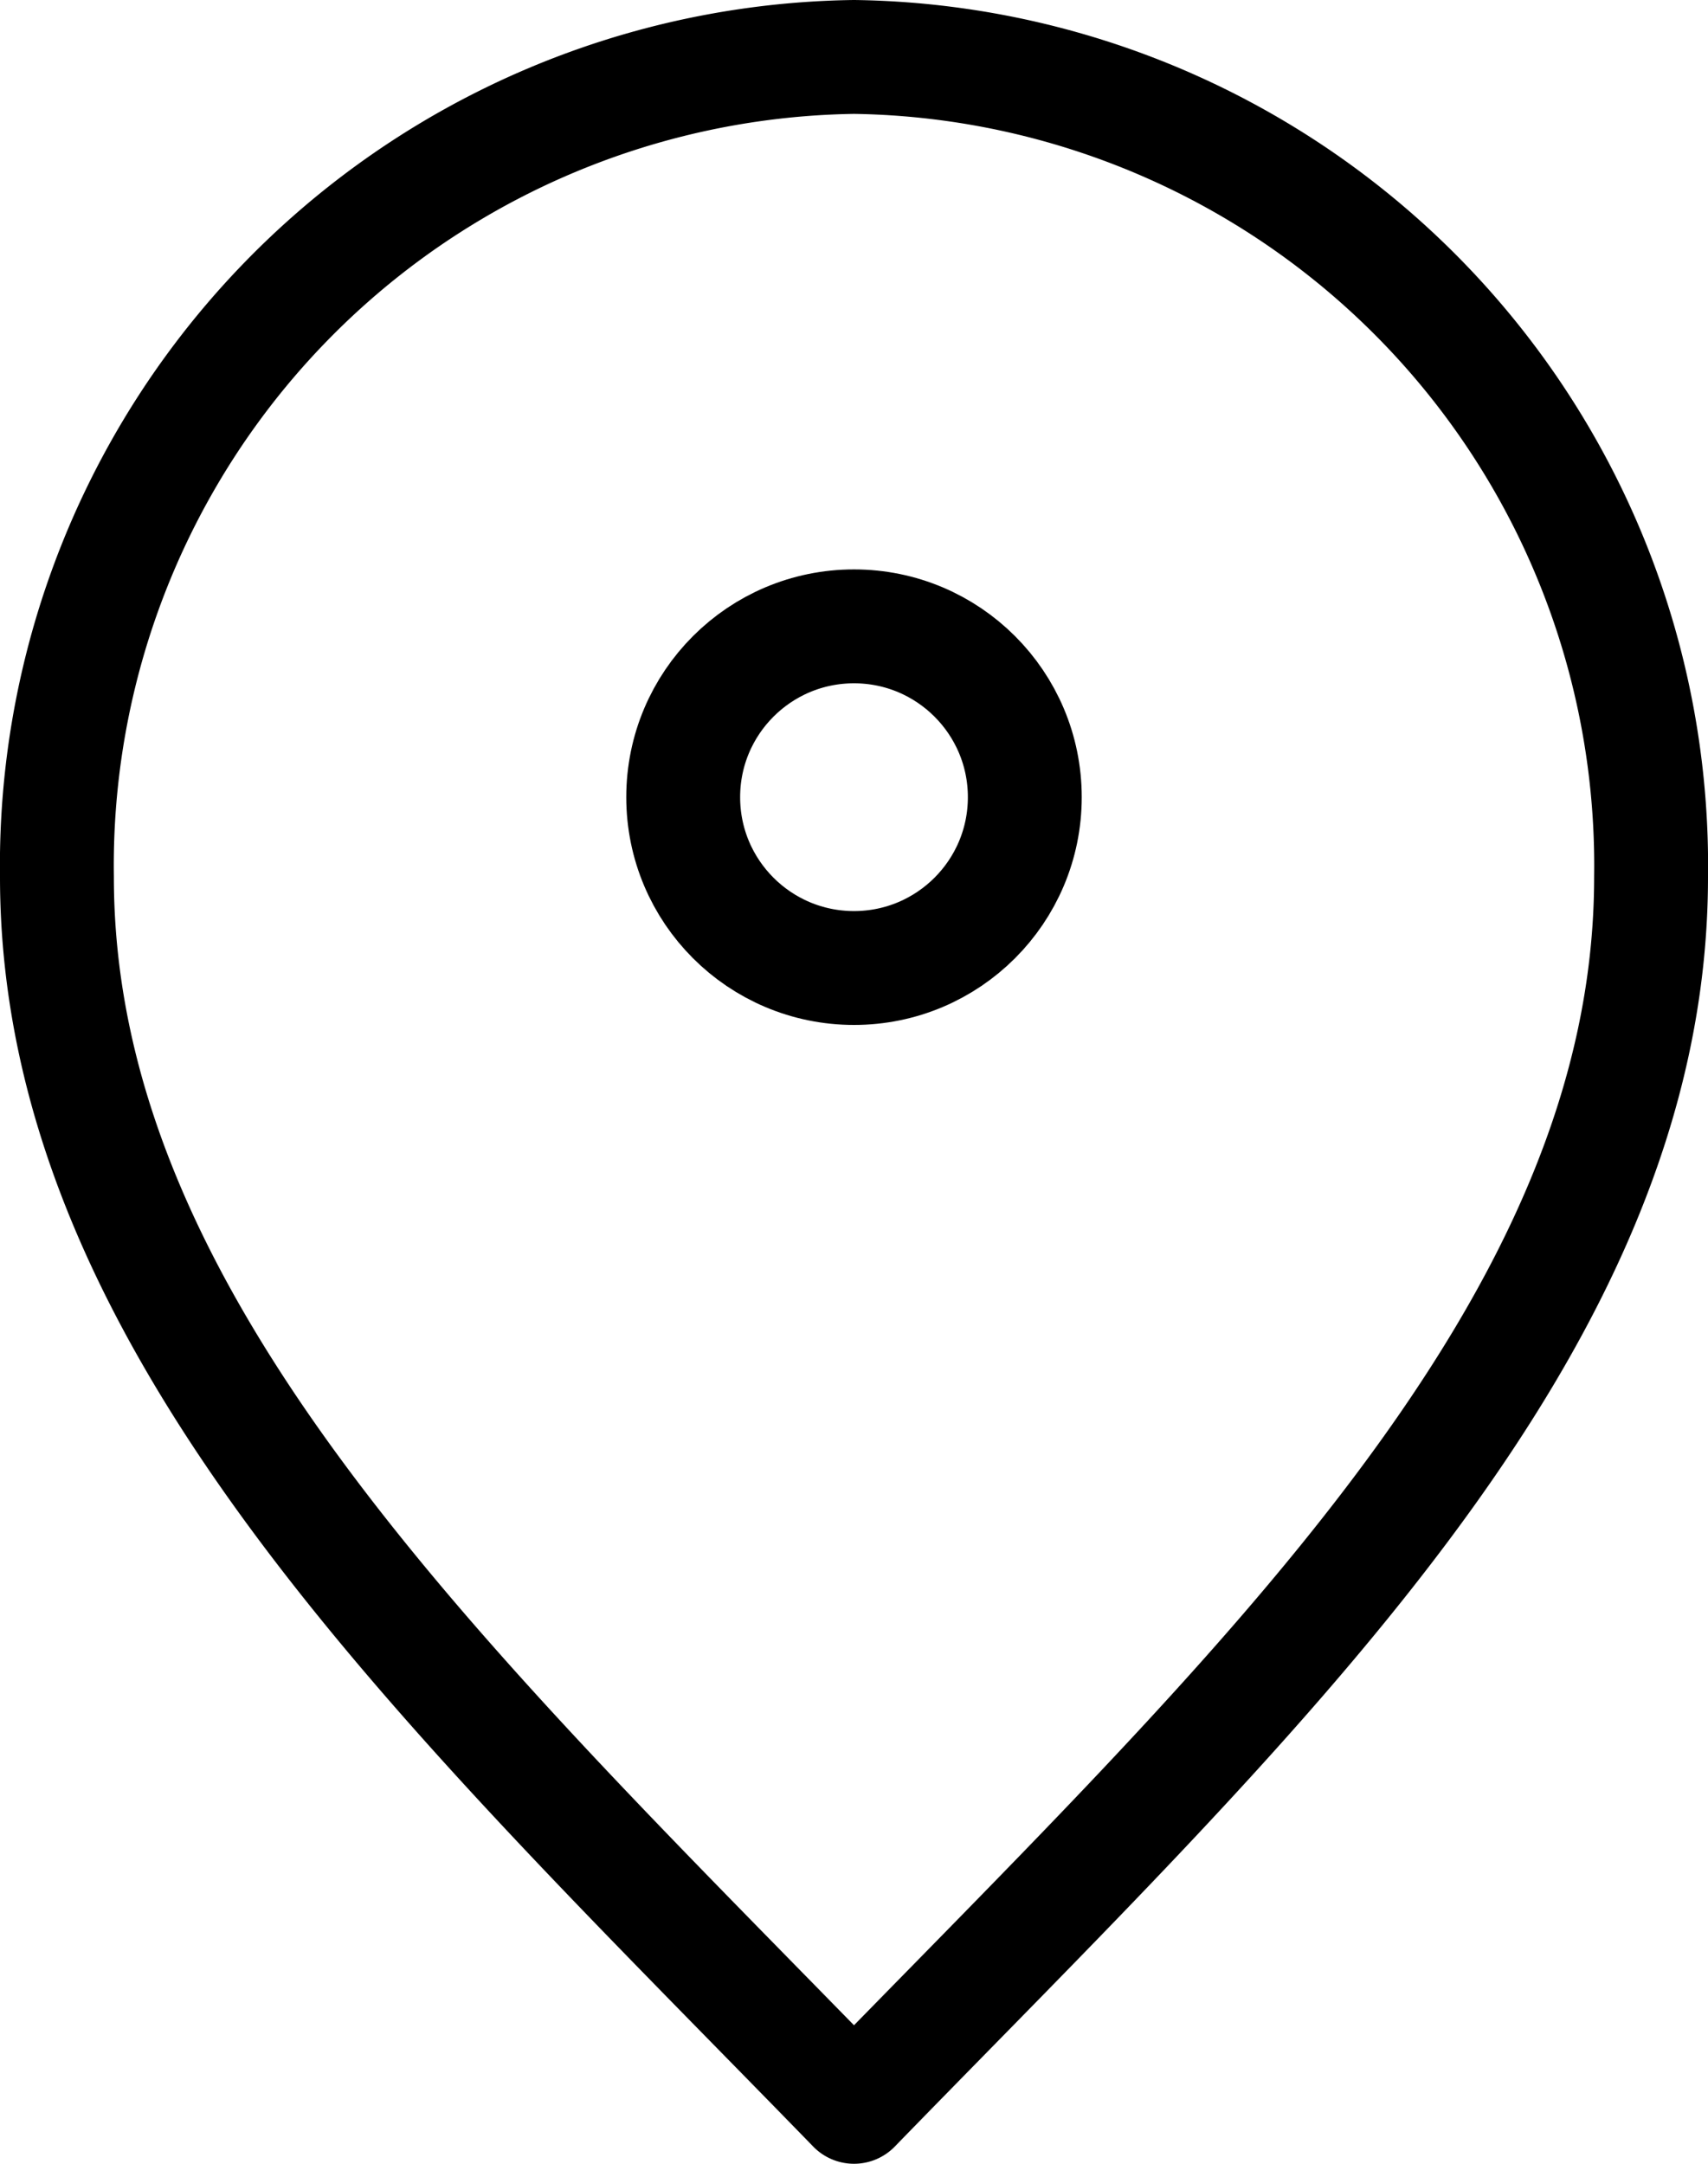<svg xmlns="http://www.w3.org/2000/svg" width="15" height="19" viewBox="0 0 15 19">
  <g id="Group_40" data-name="Group 40" transform="translate(-920.5 -7269)">
    <path id="location-pin-alt-svgrepo-com" d="M12,21c3.5-3.6,7-6.824,7-10.8A7.1,7.1,0,0,0,12,3a7.1,7.1,0,0,0-7,7.2C5,14.176,8.5,17.4,12,21Z" transform="translate(916 7266.5)" fill="none" stroke="#000" stroke-linecap="round" stroke-linejoin="round" stroke-width="1"/>
    <g id="Ellipse_10" data-name="Ellipse 10" transform="translate(926 7274)" fill="none" stroke="#000" stroke-width="1">
      <circle cx="2" cy="2" r="2" stroke="none"/>
      <circle cx="2" cy="2" r="1.5" fill="none"/>
    </g>
  </g>
</svg>
